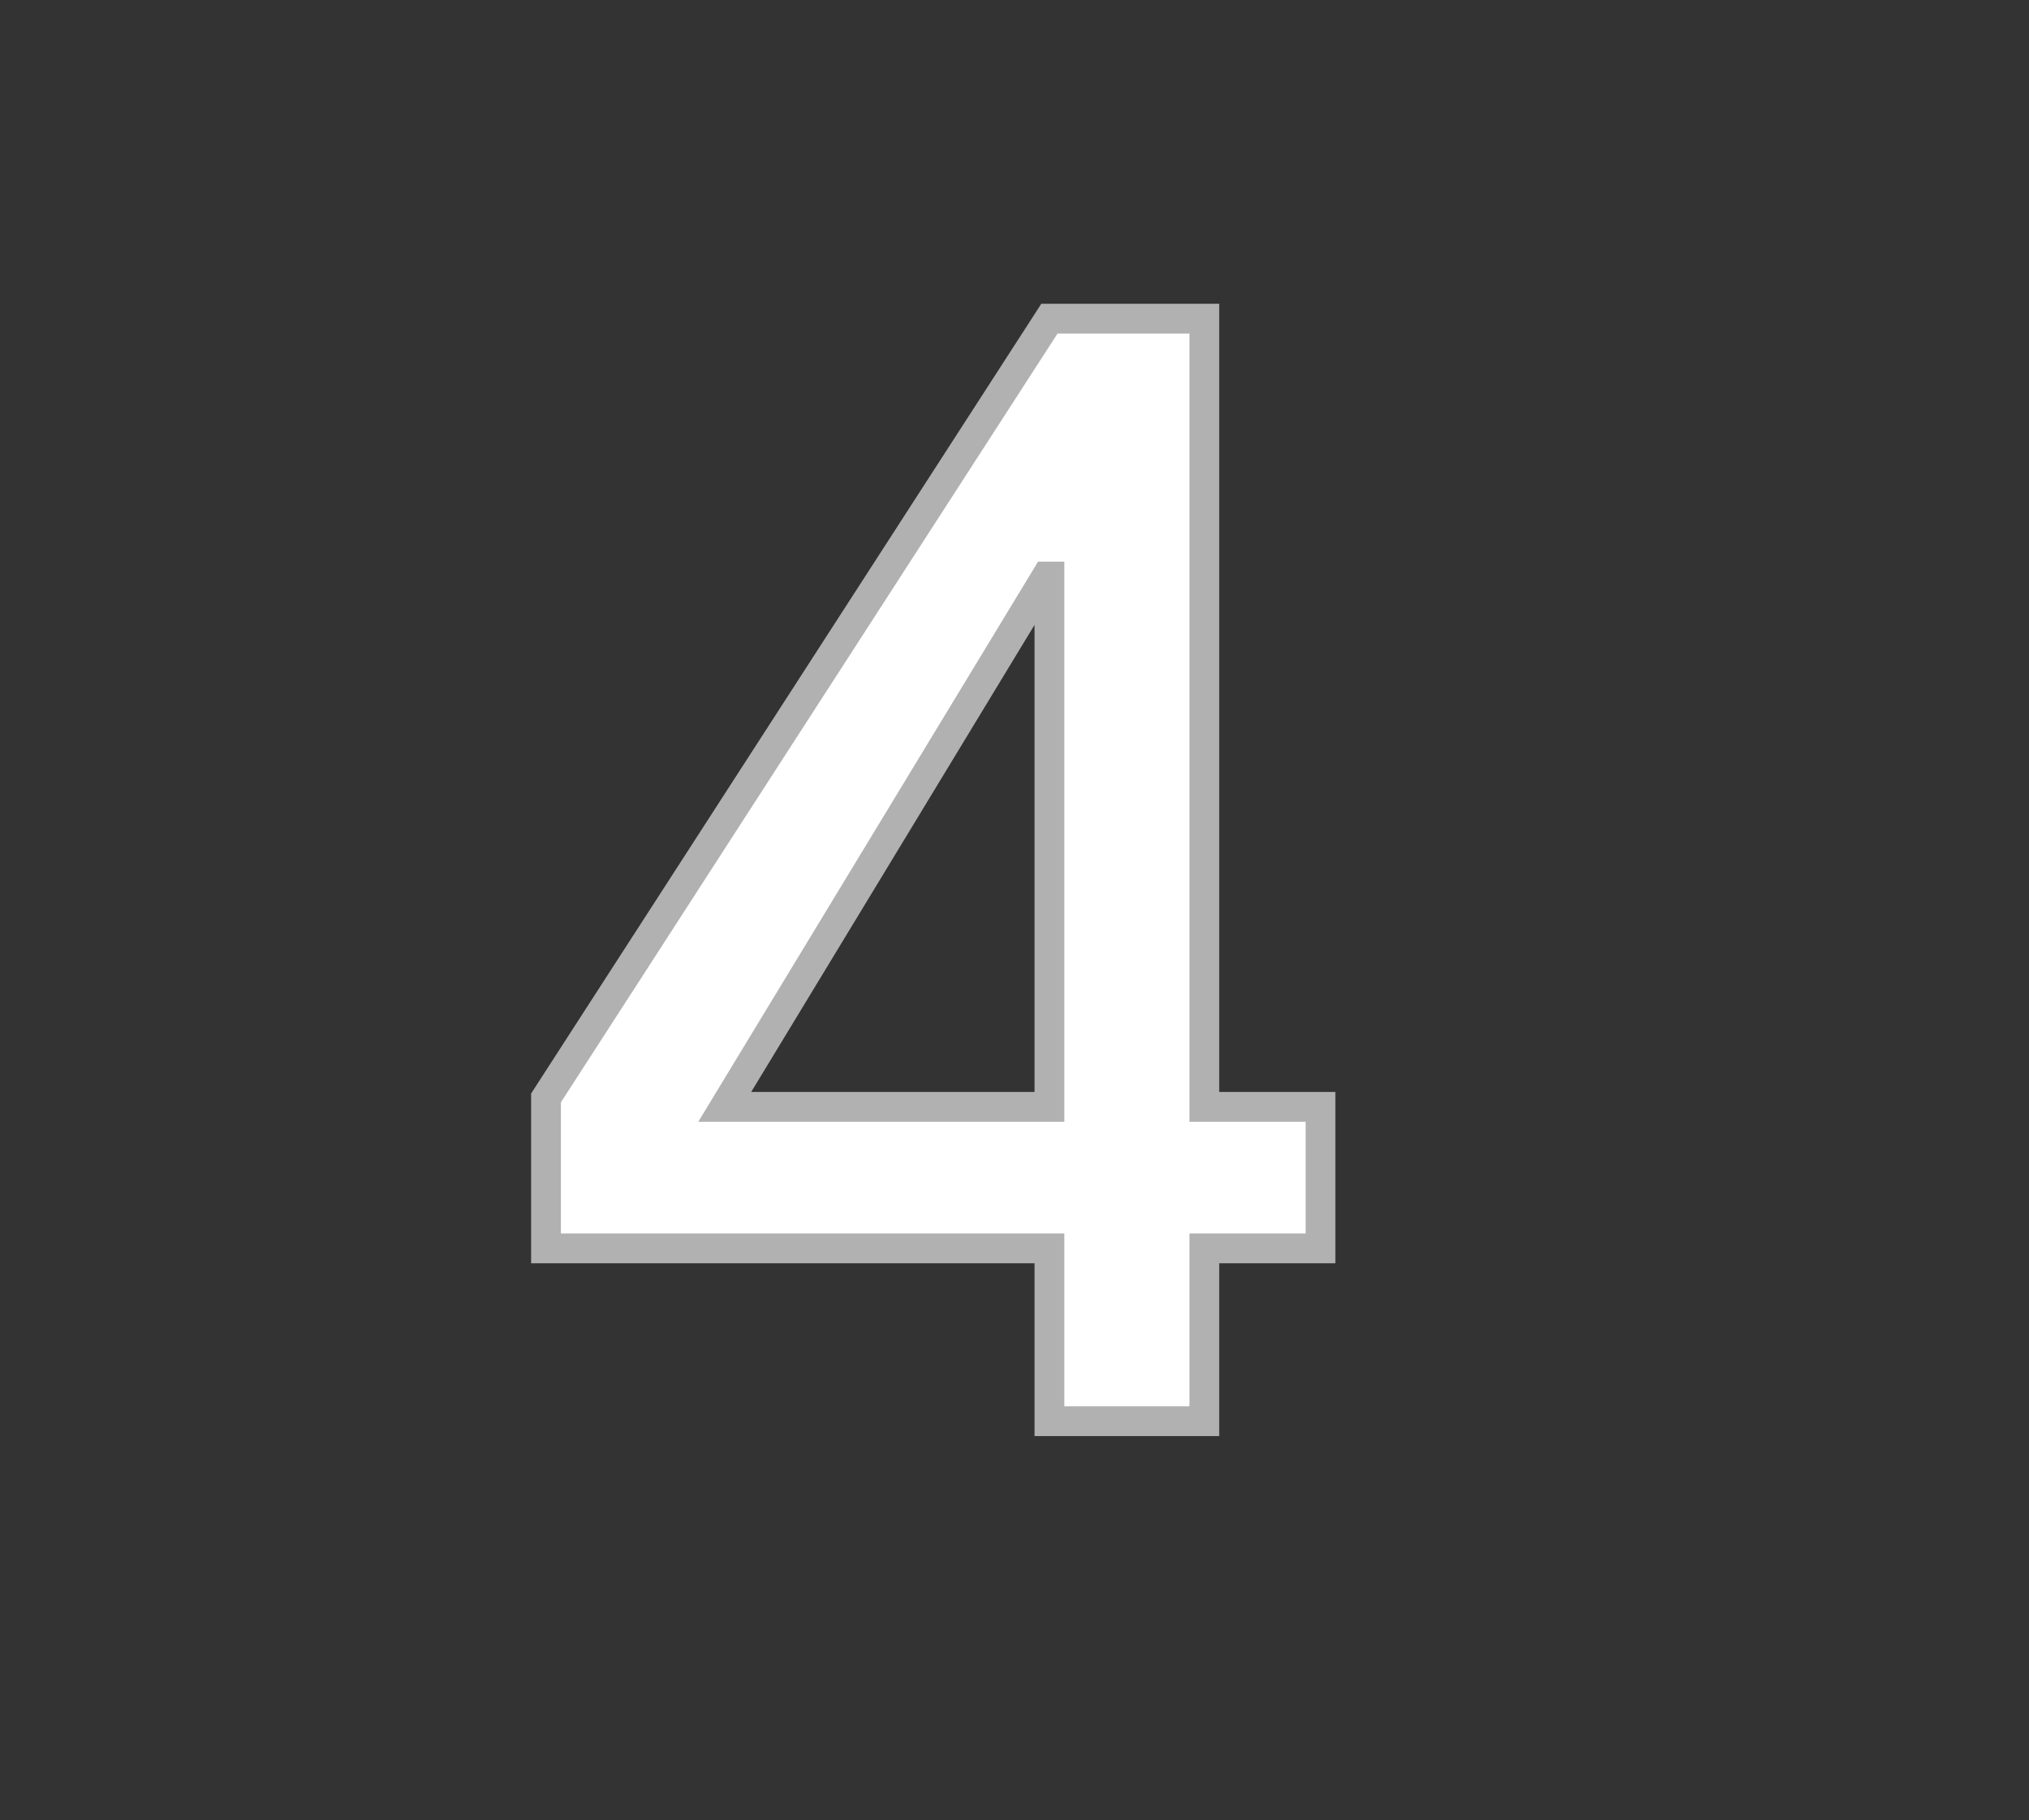 <?xml version="1.0" encoding="UTF-8"?> <svg xmlns="http://www.w3.org/2000/svg" id="Raggruppa_62" data-name="Raggruppa 62" viewBox="0 0 136.23 122.18"><rect x="0" y="0" width="136.23" height="122.18" fill="#333333" stroke="none"/><defs><style>.cls-1{fill:#fff;stroke:#b1b1b1;stroke-width:2px;}</style></defs><path class="cls-1" d="M70.46,95.4V83.8H36.66V73.7l33.8-52.31h10.4V74.3h7.8v9.5h-7.8V95.4Zm0-56.7h-.2L48.66,74.3h21.8Z"></path></svg> 